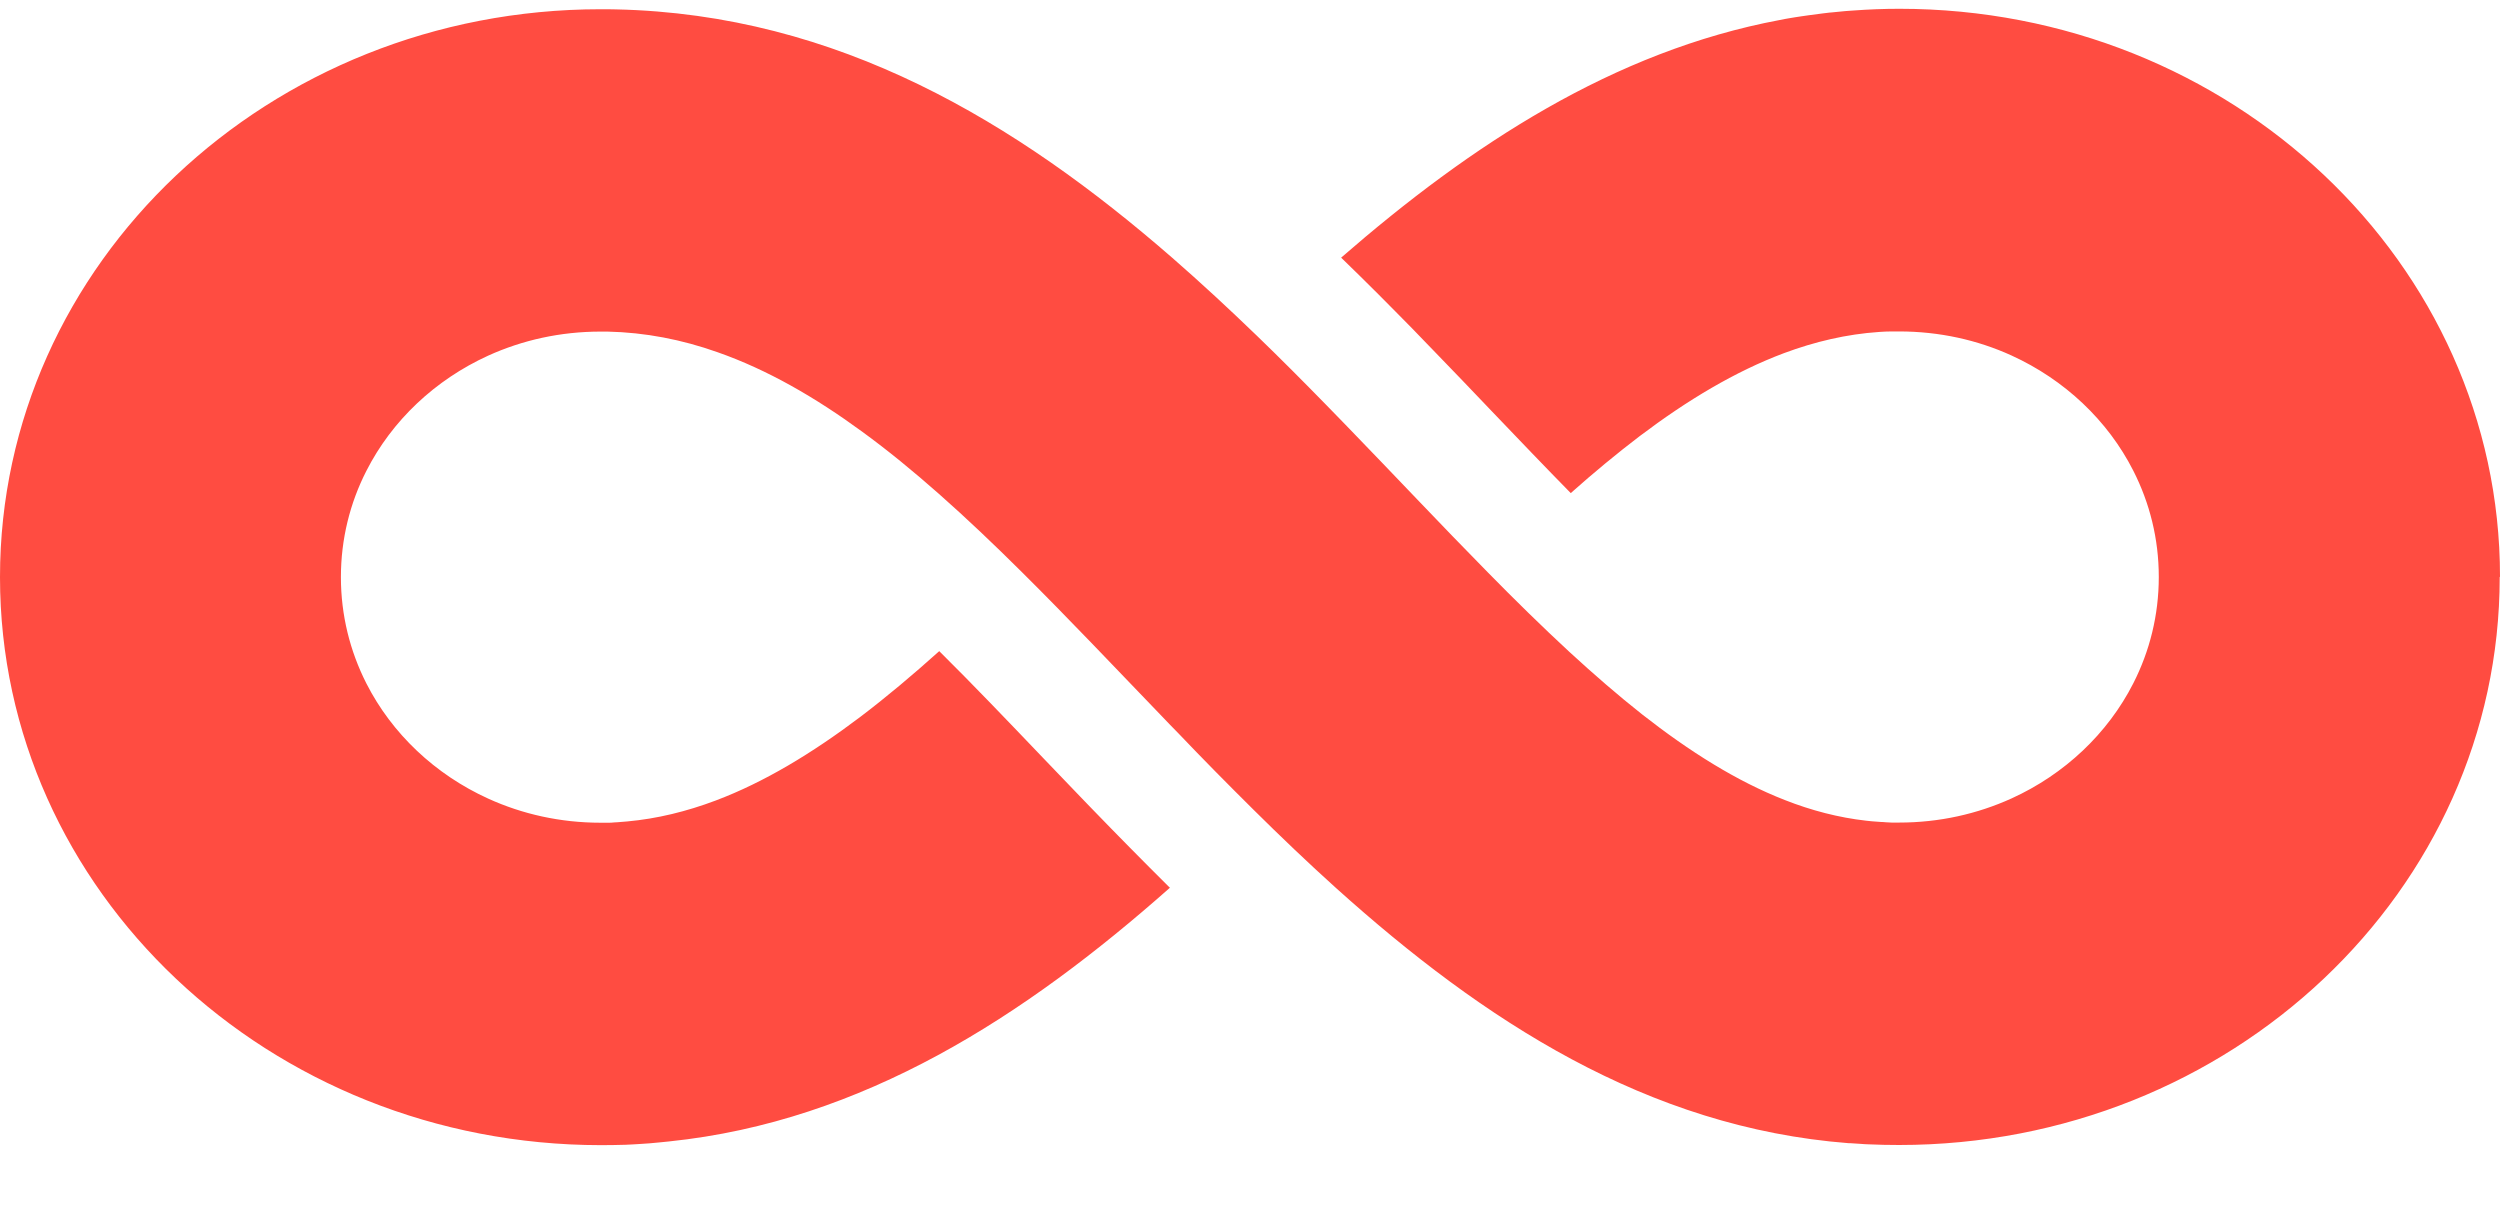 <svg width="33" height="16" viewBox="0 0 33 16" fill="none" xmlns="http://www.w3.org/2000/svg">
<path d="M32.996 7.618C32.996 11.758 29.446 15.114 25.068 15.114C24.93 15.114 24.794 15.111 24.66 15.105C24.626 15.105 24.592 15.101 24.56 15.099C24.514 15.095 24.468 15.094 24.422 15.09H24.402C21.741 14.884 19.575 13.466 17.639 11.725C17.266 11.389 16.902 11.041 16.544 10.686C16.208 10.353 15.876 10.017 15.553 9.678C15.482 9.607 15.412 9.533 15.343 9.461C14.713 8.807 14.099 8.157 13.489 7.552C13.122 7.187 12.756 6.839 12.39 6.516C12.056 6.221 11.722 5.947 11.386 5.702C10.761 5.244 10.127 4.879 9.471 4.649C9 4.482 8.518 4.388 8.018 4.377C7.988 4.377 7.958 4.377 7.928 4.377C7.396 4.377 6.895 4.49 6.445 4.694C5.743 5.014 5.173 5.552 4.836 6.216C4.62 6.639 4.5 7.115 4.5 7.618C4.5 8.121 4.62 8.595 4.836 9.021C5.173 9.684 5.743 10.223 6.445 10.542C6.893 10.746 7.396 10.86 7.928 10.86C7.962 10.86 7.994 10.86 8.028 10.86C8.054 10.86 8.08 10.86 8.106 10.856C8.134 10.856 8.164 10.852 8.194 10.85C8.222 10.848 8.252 10.846 8.28 10.843C8.674 10.807 9.062 10.712 9.447 10.567C10.089 10.325 10.719 9.943 11.348 9.469C11.698 9.204 12.046 8.911 12.398 8.595C12.848 9.041 13.296 9.51 13.771 10.007C13.913 10.155 14.055 10.304 14.199 10.453L14.323 10.582L14.407 10.669C14.585 10.852 14.749 11.022 14.907 11.181C15.089 11.366 15.259 11.536 15.427 11.703L15.443 11.718C13.531 13.411 11.396 14.801 8.832 15.067C8.788 15.071 8.746 15.076 8.702 15.08C8.66 15.084 8.618 15.088 8.574 15.092C8.53 15.095 8.484 15.097 8.44 15.101C8.406 15.103 8.372 15.105 8.34 15.107C8.312 15.107 8.284 15.111 8.256 15.111C8.148 15.114 8.04 15.116 7.932 15.116C3.55 15.114 0 11.758 0 7.618C0 3.479 3.55 0.122 7.928 0.122C7.996 0.122 8.066 0.122 8.132 0.124C11.061 0.188 13.418 1.613 15.476 3.405C15.856 3.736 16.226 4.08 16.588 4.429C16.902 4.732 17.208 5.04 17.509 5.348C17.593 5.433 17.675 5.52 17.759 5.605C18.403 6.269 19.025 6.932 19.634 7.55C19.998 7.921 20.358 8.274 20.716 8.605C21.038 8.901 21.356 9.177 21.675 9.429C22.299 9.918 22.923 10.312 23.561 10.561C23.912 10.699 24.27 10.792 24.632 10.833C24.658 10.837 24.682 10.839 24.708 10.841C24.748 10.845 24.788 10.848 24.828 10.85C24.85 10.85 24.87 10.852 24.892 10.854C24.916 10.854 24.942 10.856 24.968 10.858C25.002 10.858 25.036 10.858 25.068 10.858C25.6 10.858 26.101 10.744 26.551 10.54C27.253 10.221 27.823 9.682 28.16 9.019C28.376 8.595 28.496 8.119 28.496 7.616C28.496 7.113 28.376 6.639 28.16 6.214C27.823 5.55 27.253 5.012 26.551 4.692C26.103 4.488 25.6 4.375 25.068 4.375C25.036 4.375 25.002 4.375 24.97 4.375C24.914 4.375 24.858 4.378 24.802 4.382C24.376 4.411 23.958 4.509 23.547 4.662C22.903 4.904 22.273 5.282 21.645 5.756C21.342 5.987 21.038 6.238 20.734 6.509C20.396 6.165 20.056 5.809 19.698 5.435C19.441 5.165 19.175 4.887 18.907 4.611C18.885 4.588 18.861 4.564 18.837 4.539C18.775 4.475 18.713 4.411 18.651 4.346C18.491 4.182 18.337 4.029 18.191 3.881C18.021 3.711 17.859 3.552 17.703 3.401C19.415 1.912 21.3 0.676 23.493 0.264C23.539 0.254 23.583 0.247 23.628 0.239C23.677 0.232 23.724 0.222 23.773 0.216C23.808 0.211 23.842 0.205 23.878 0.201C23.938 0.192 24 0.184 24.06 0.177C24.094 0.173 24.126 0.169 24.16 0.165C24.162 0.165 24.166 0.165 24.168 0.165C24.232 0.158 24.296 0.152 24.362 0.146C24.396 0.143 24.428 0.141 24.462 0.139C24.662 0.124 24.866 0.116 25.072 0.116C29.45 0.116 33 3.473 33 7.612L32.996 7.618Z" fill="#FF4C41"/>
</svg>
